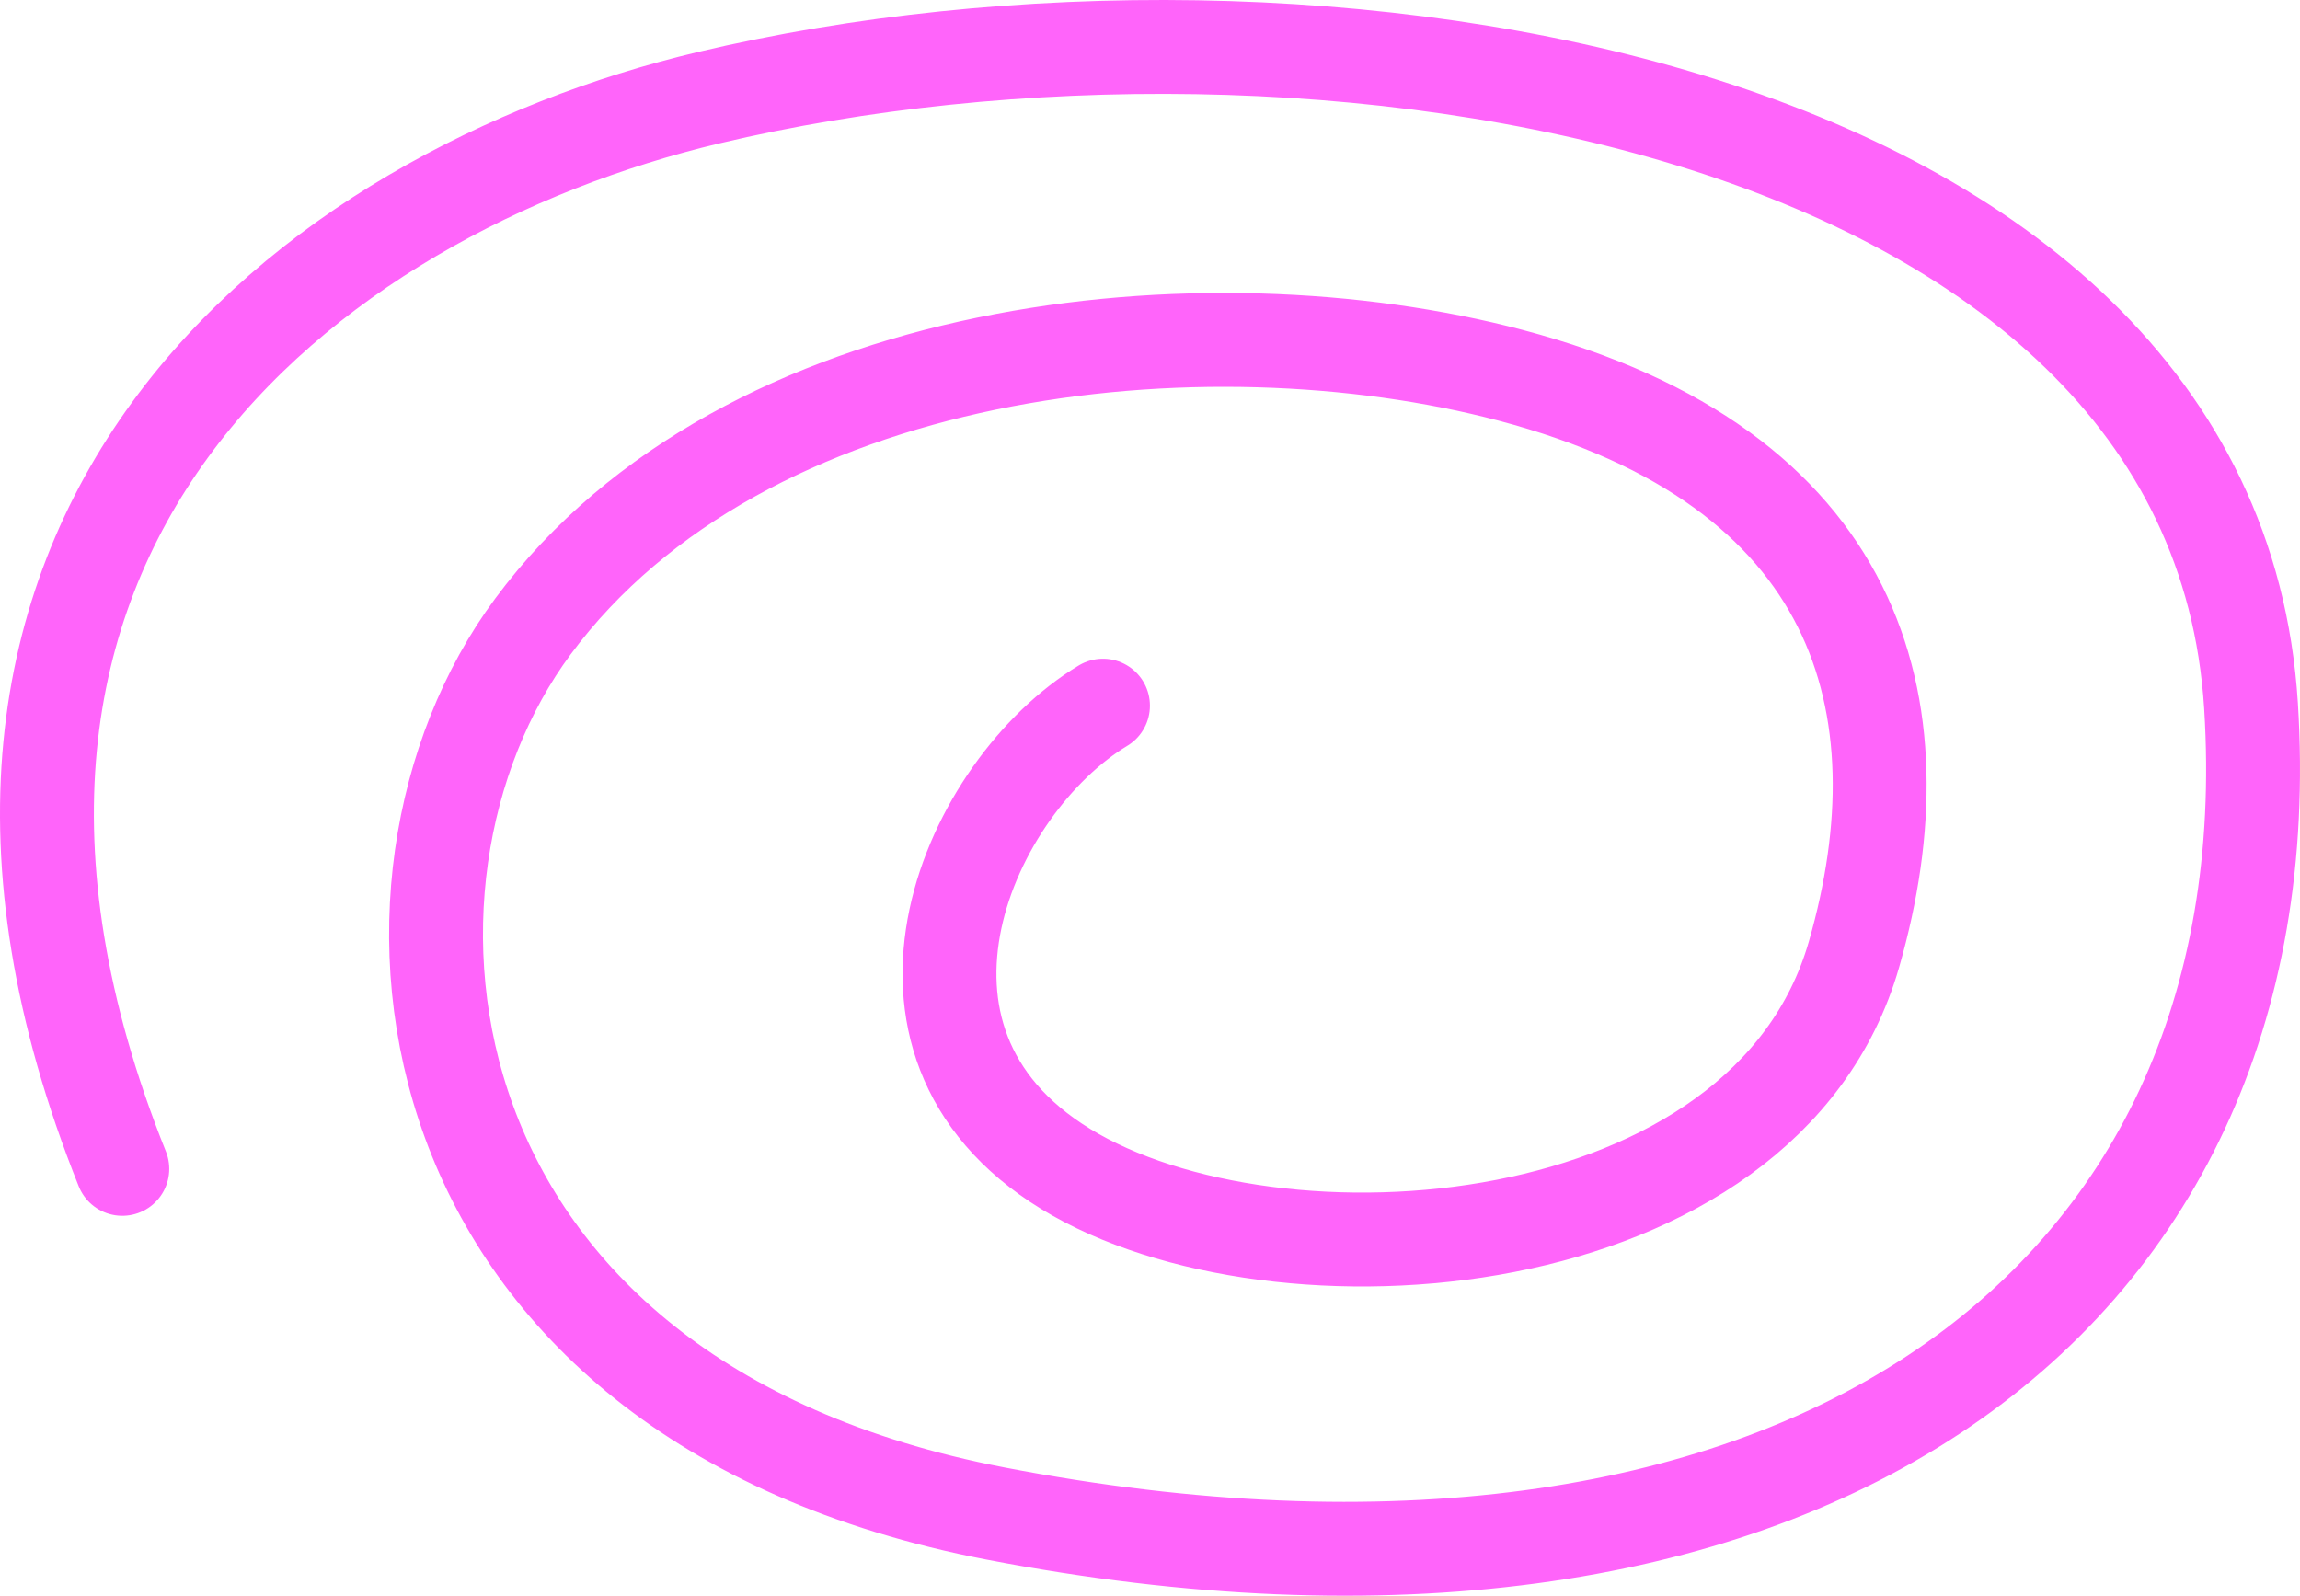 <svg xmlns="http://www.w3.org/2000/svg" width="98" height="68" viewBox="0 0 98 68" fill="none"><path d="M5.211 49.81C-5.652 22.669 13.154 8.212 30.195 4.163C55.693 -1.894 94.283 4.163 95.913 30.071C97.543 55.978 76.066 70.972 42.417 64.497C16.933 59.592 14.672 37.532 22.706 26.698C31.725 14.536 51.347 12.555 64.365 15.992C79.222 19.915 82.038 30.071 78.997 40.667C75.216 53.842 54.364 55.31 45.402 49.81C36.441 44.31 41.318 33.49 46.997 30.071" stroke="#FF64FA" stroke-width="4" stroke-linecap="round"></path></svg>
